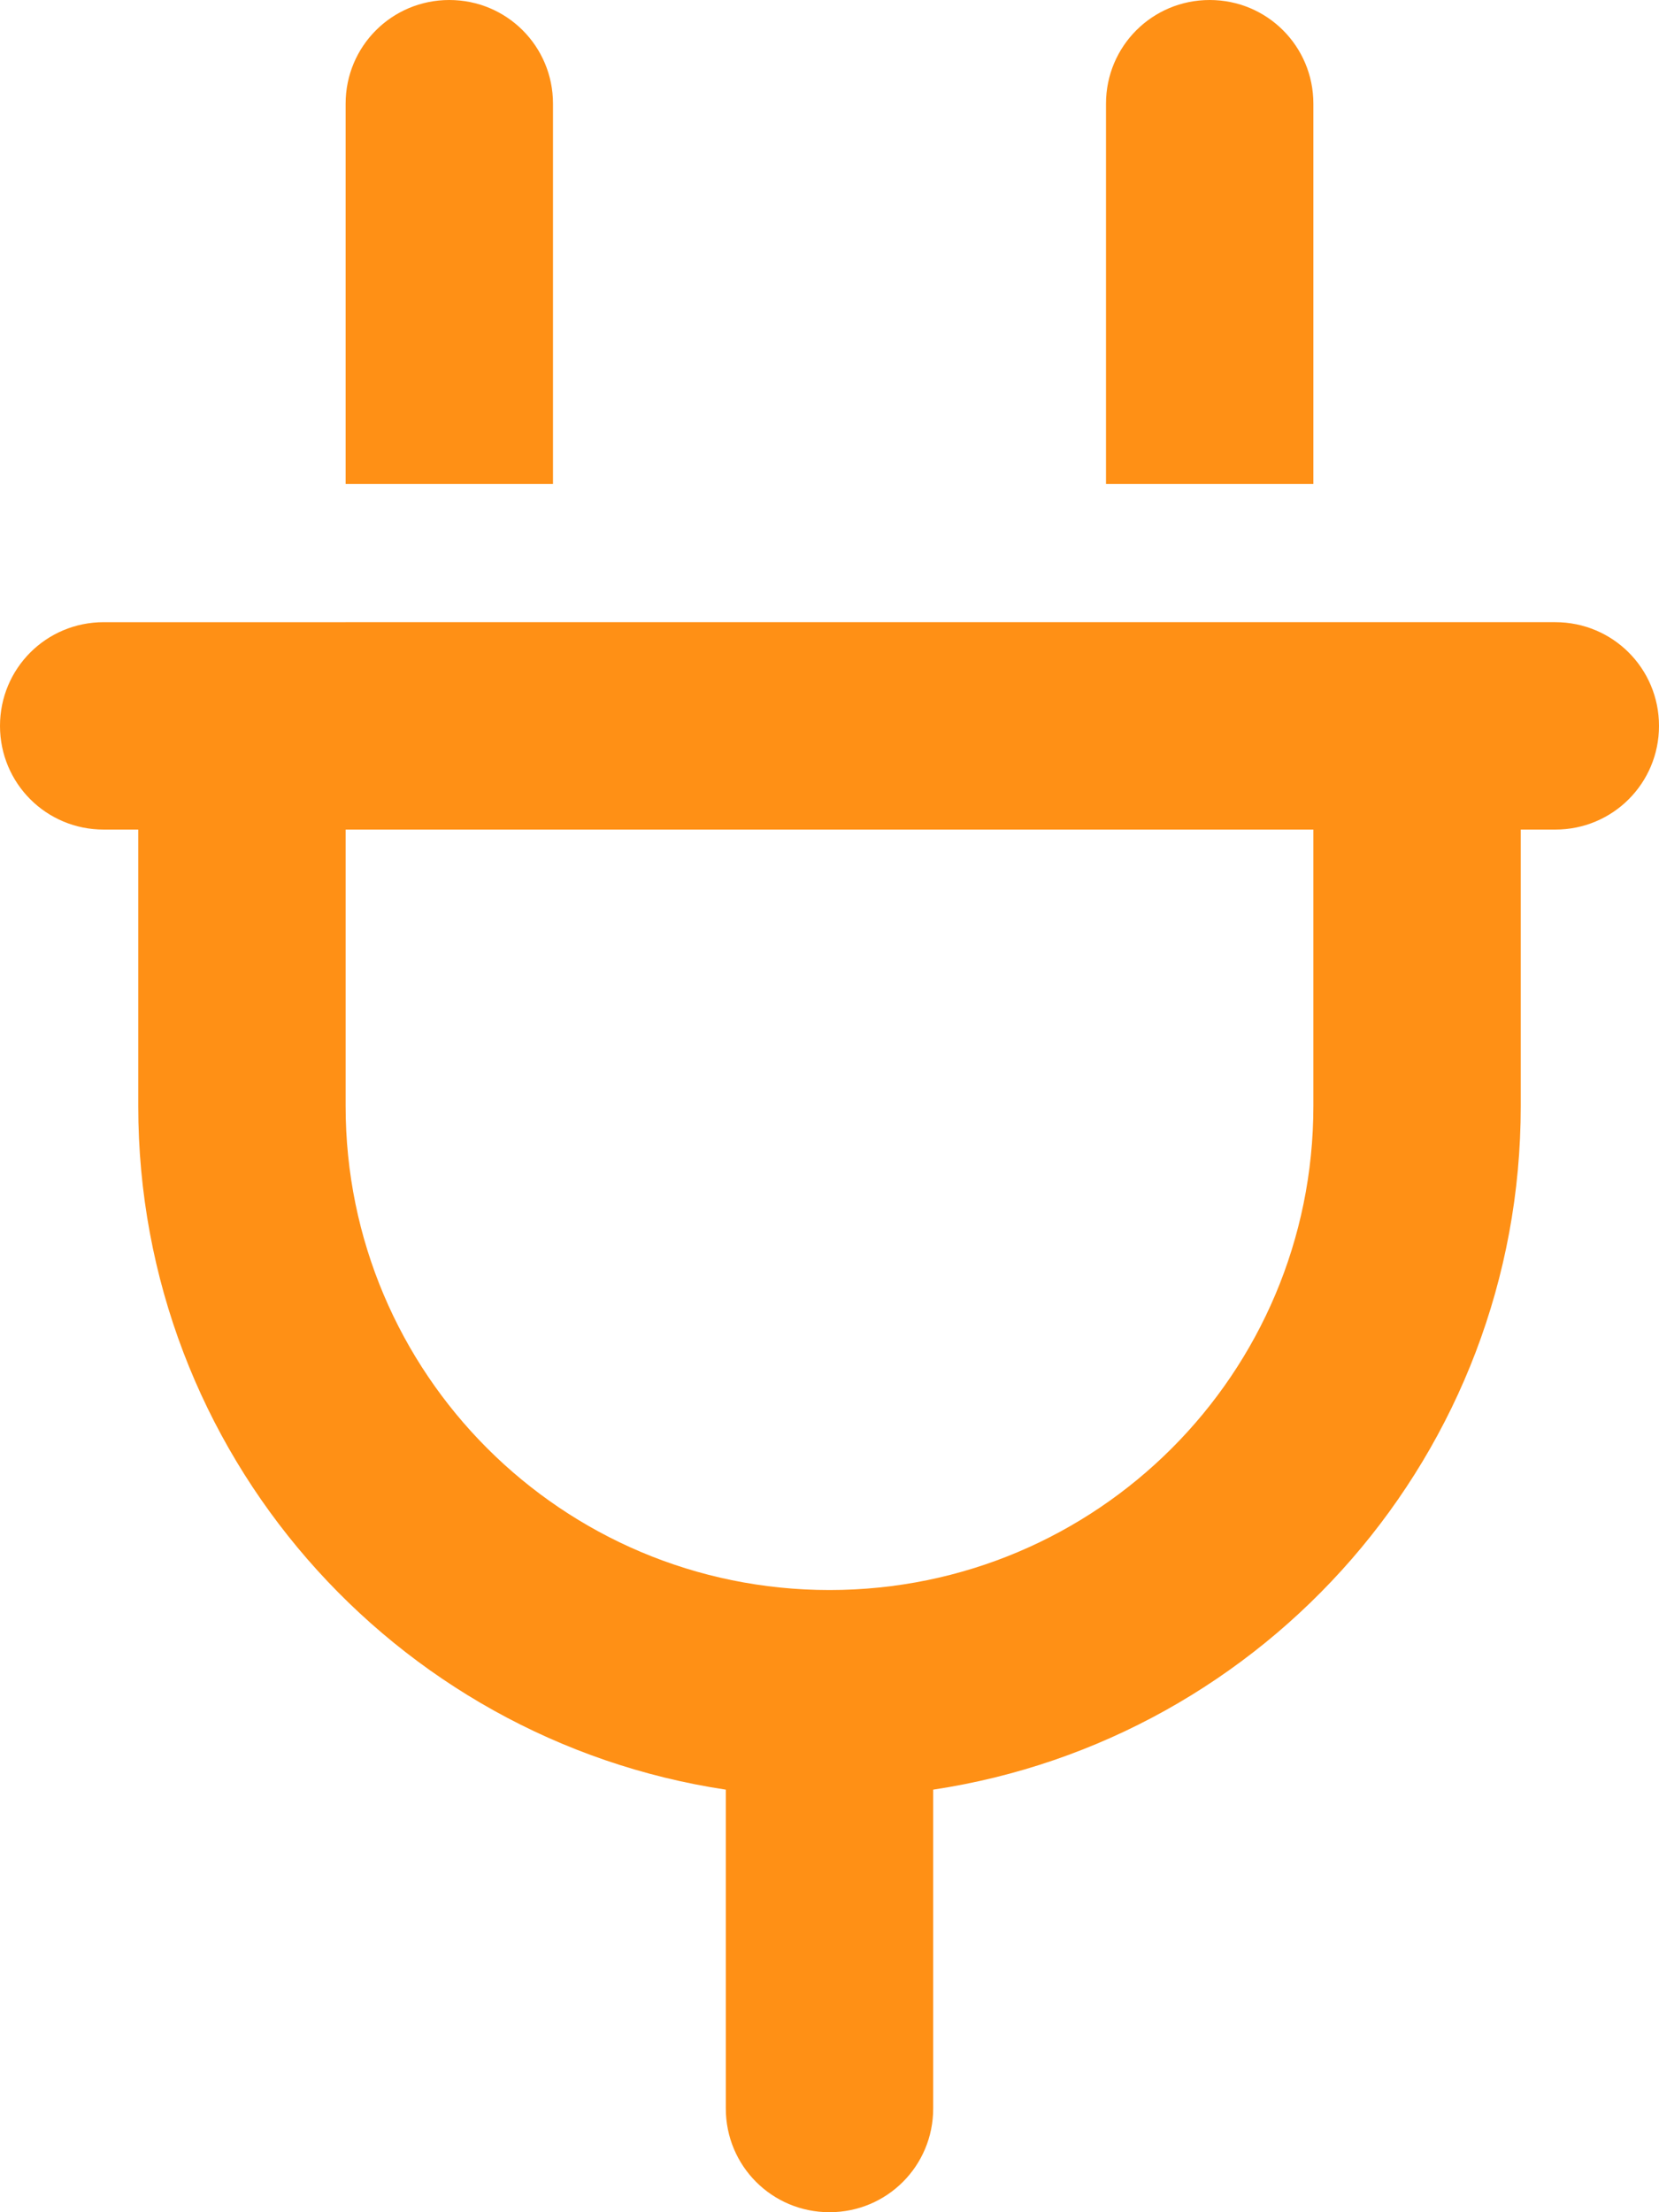 <?xml version="1.0" encoding="utf-8"?>
<!-- Generator: Adobe Illustrator 26.4.1, SVG Export Plug-In . SVG Version: 6.00 Build 0)  -->
<svg version="1.1" id="Layer_1" xmlns="http://www.w3.org/2000/svg" xmlns:xlink="http://www.w3.org/1999/xlink" x="0px" y="0px"
	 viewBox="0 0 384 512" style="enable-background:new 0 0 384 512;" xml:space="preserve">
<style type="text/css">
	.st0{fill:#FF9015;}
</style>
<path class="st0" d="M128,24c0-13.3-10.7-24-24-24S80,10.7,80,24v88h48V24z M304,24c0-13.3-10.7-24-24-24s-24,10.7-24,24v88h48V24z
	 M24,144c-13.3,0-24,10.7-24,24s10.7,24,24,24h8v64c0,80.2,59,146.6,136,158.2V488c0,13.3,10.7,24,24,24s24-10.7,24-24v-73.8
	c77-11.6,136-78,136-158.2v-64h8c13.3,0,24-10.7,24-24s-10.7-24-24-24h-8h-48H80H32H24z M192,368c-61.9,0-112-50.1-112-112v-64h224
	v64C304,317.9,253.9,368,192,368z"/>
</svg>
